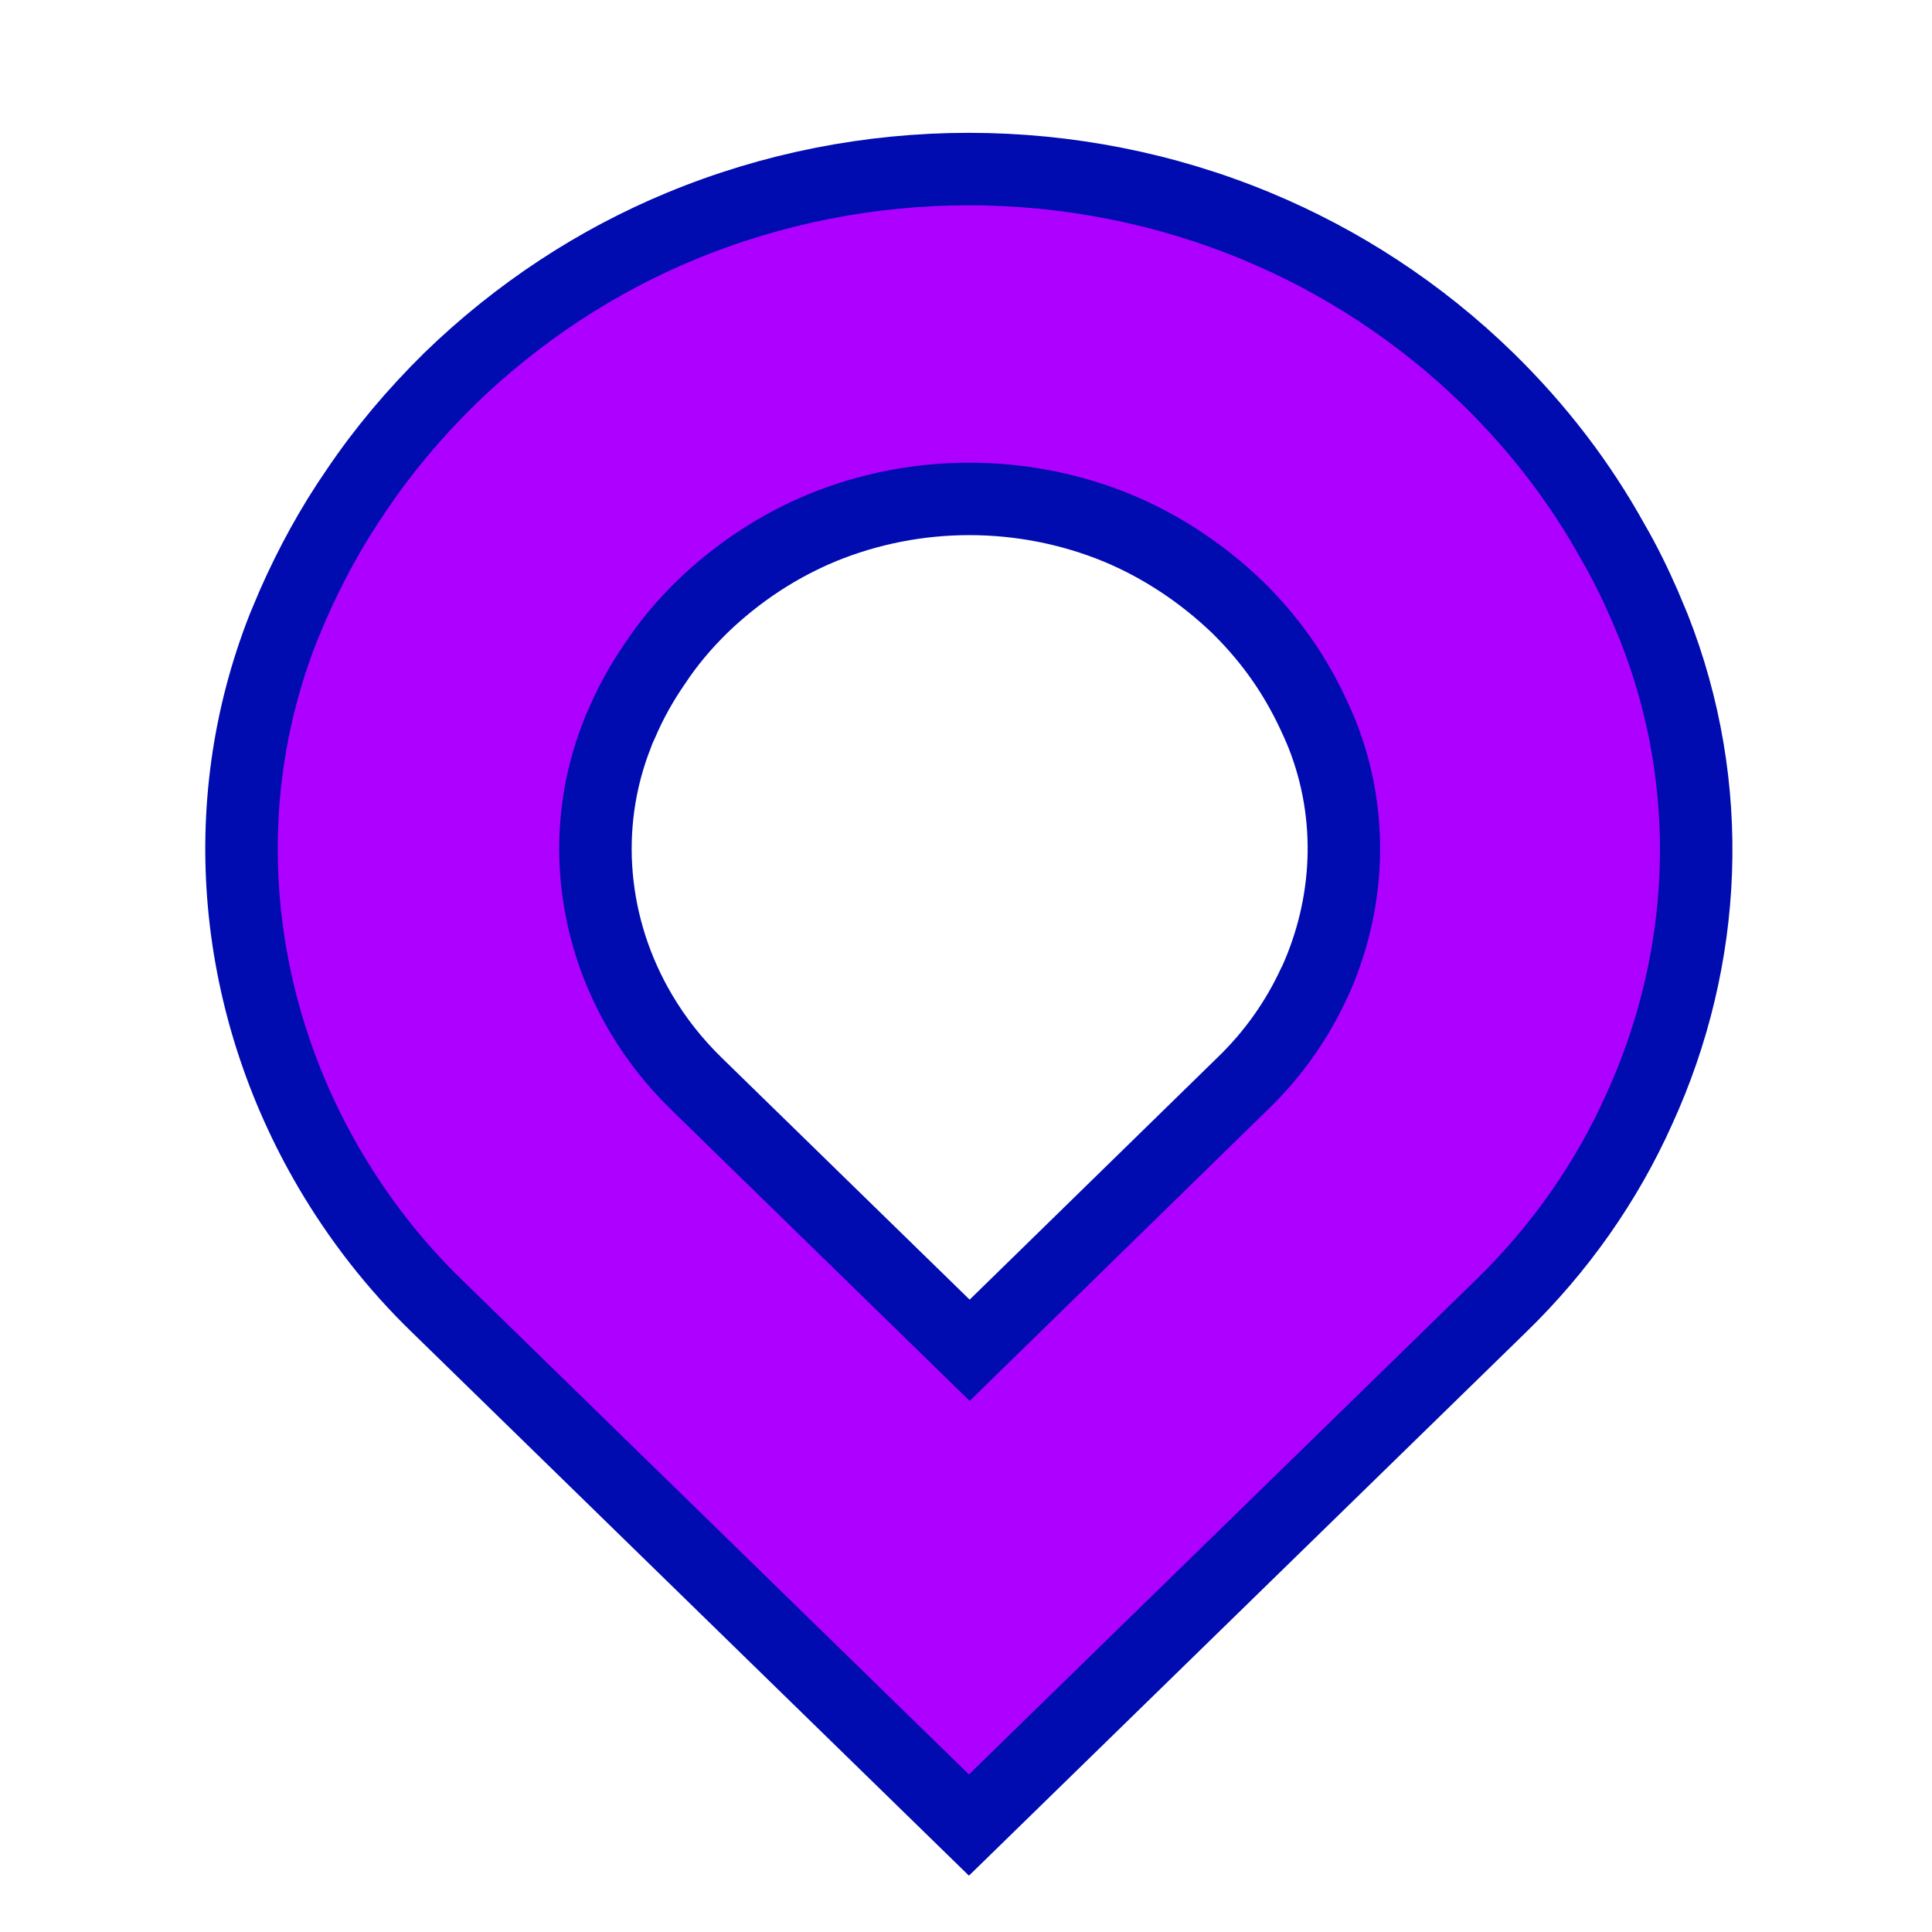 <svg width="40" height="40" viewBox="0 0 40 40" fill="none" xmlns="http://www.w3.org/2000/svg">
<g clip-path="url(#clip0_8127_5018)">
<g filter="url(#filter0_d_8127_5018)">
<path d="M34.244 10.493C34.179 10.336 34.113 10.18 34.047 10.023C33.85 9.574 33.638 9.139 33.389 8.711C32.717 7.499 31.855 6.366 30.803 5.339C29.385 3.957 27.748 2.901 26.016 2.182C22.217 0.606 17.898 0.606 14.098 2.182C12.359 2.901 10.73 3.964 9.312 5.339C8.581 6.059 7.938 6.822 7.39 7.635C6.864 8.397 6.433 9.189 6.068 10.016C6.002 10.172 5.936 10.329 5.87 10.486C4.402 14.207 4.84 18.32 6.82 21.699C7.427 22.733 8.172 23.695 9.056 24.55L14.098 29.469L20.061 35.286L31.066 24.55C32.293 23.36 33.265 21.97 33.938 20.466C35.362 17.351 35.538 13.772 34.244 10.493ZM27.215 17.835C26.864 18.605 26.367 19.318 25.731 19.931L20.076 25.456L17.014 22.469L14.42 19.938C13.967 19.496 13.579 19.005 13.265 18.47C12.242 16.738 12.023 14.62 12.776 12.71C12.805 12.625 12.841 12.546 12.878 12.468C13.061 12.04 13.287 11.634 13.558 11.242C13.835 10.821 14.164 10.429 14.544 10.058C15.275 9.353 16.115 8.804 17.007 8.433C18.958 7.628 21.179 7.628 23.137 8.433C24.029 8.804 24.869 9.353 25.607 10.058C26.148 10.586 26.594 11.17 26.937 11.791C27.061 12.012 27.171 12.24 27.273 12.468C27.31 12.546 27.339 12.625 27.376 12.71C28.041 14.393 27.946 16.239 27.215 17.843V17.835Z" fill="#AD00FF"/>
<path d="M34.244 10.493C34.179 10.336 34.113 10.18 34.047 10.023C33.85 9.574 33.638 9.139 33.389 8.711C32.717 7.499 31.855 6.366 30.803 5.339C29.385 3.957 27.748 2.901 26.016 2.182C22.217 0.606 17.898 0.606 14.098 2.182C12.359 2.901 10.73 3.964 9.312 5.339C8.581 6.059 7.938 6.822 7.39 7.635C6.864 8.397 6.433 9.189 6.068 10.016C6.002 10.172 5.936 10.329 5.87 10.486C4.402 14.207 4.84 18.32 6.82 21.699C7.427 22.733 8.172 23.695 9.056 24.55L14.098 29.469L20.061 35.286L31.066 24.55C32.293 23.36 33.265 21.97 33.938 20.466C35.362 17.351 35.538 13.772 34.244 10.493ZM27.215 17.835C26.864 18.605 26.367 19.318 25.731 19.931L20.076 25.456L17.014 22.469L14.42 19.938C13.967 19.496 13.579 19.005 13.265 18.47C12.242 16.738 12.023 14.62 12.776 12.71C12.805 12.625 12.841 12.546 12.878 12.468C13.061 12.04 13.287 11.634 13.558 11.242C13.835 10.821 14.164 10.429 14.544 10.058C15.275 9.353 16.115 8.804 17.007 8.433C18.958 7.628 21.179 7.628 23.137 8.433C24.029 8.804 24.869 9.353 25.607 10.058C26.148 10.586 26.594 11.17 26.937 11.791C27.061 12.012 27.171 12.24 27.273 12.468C27.31 12.546 27.339 12.625 27.376 12.71C28.041 14.393 27.946 16.239 27.215 17.843V17.835Z" stroke="#000BB0" stroke-width="1.5"/>
</g>
</g>
<defs>
<filter id="filter0_d_8127_5018" x="1.75" y="0.25" width="36.618" height="41.084" filterUnits="userSpaceOnUse" color-interpolation-filters="sRGB">
<feFlood flood-opacity="0" result="BackgroundImageFix"/>
<feColorMatrix in="SourceAlpha" type="matrix" values="0 0 0 0 0 0 0 0 0 0 0 0 0 0 0 0 0 0 127 0" result="hardAlpha"/>
<feOffset dy="2.5"/>
<feGaussianBlur stdDeviation="1.25"/>
<feComposite in2="hardAlpha" operator="out"/>
<feColorMatrix type="matrix" values="0 0 0 0 0 0 0 0 0 0 0 0 0 0 0 0 0 0 0.25 0"/>
<feBlend mode="normal" in2="BackgroundImageFix" result="effect1_dropShadow_8127_5018"/>
<feBlend mode="normal" in="SourceGraphic" in2="effect1_dropShadow_8127_5018" result="shape"/>
</filter>
<clipPath id="clip0_8127_5018">
<rect width="40" height="40" fill="white"/>
</clipPath>
</defs>
</svg>
